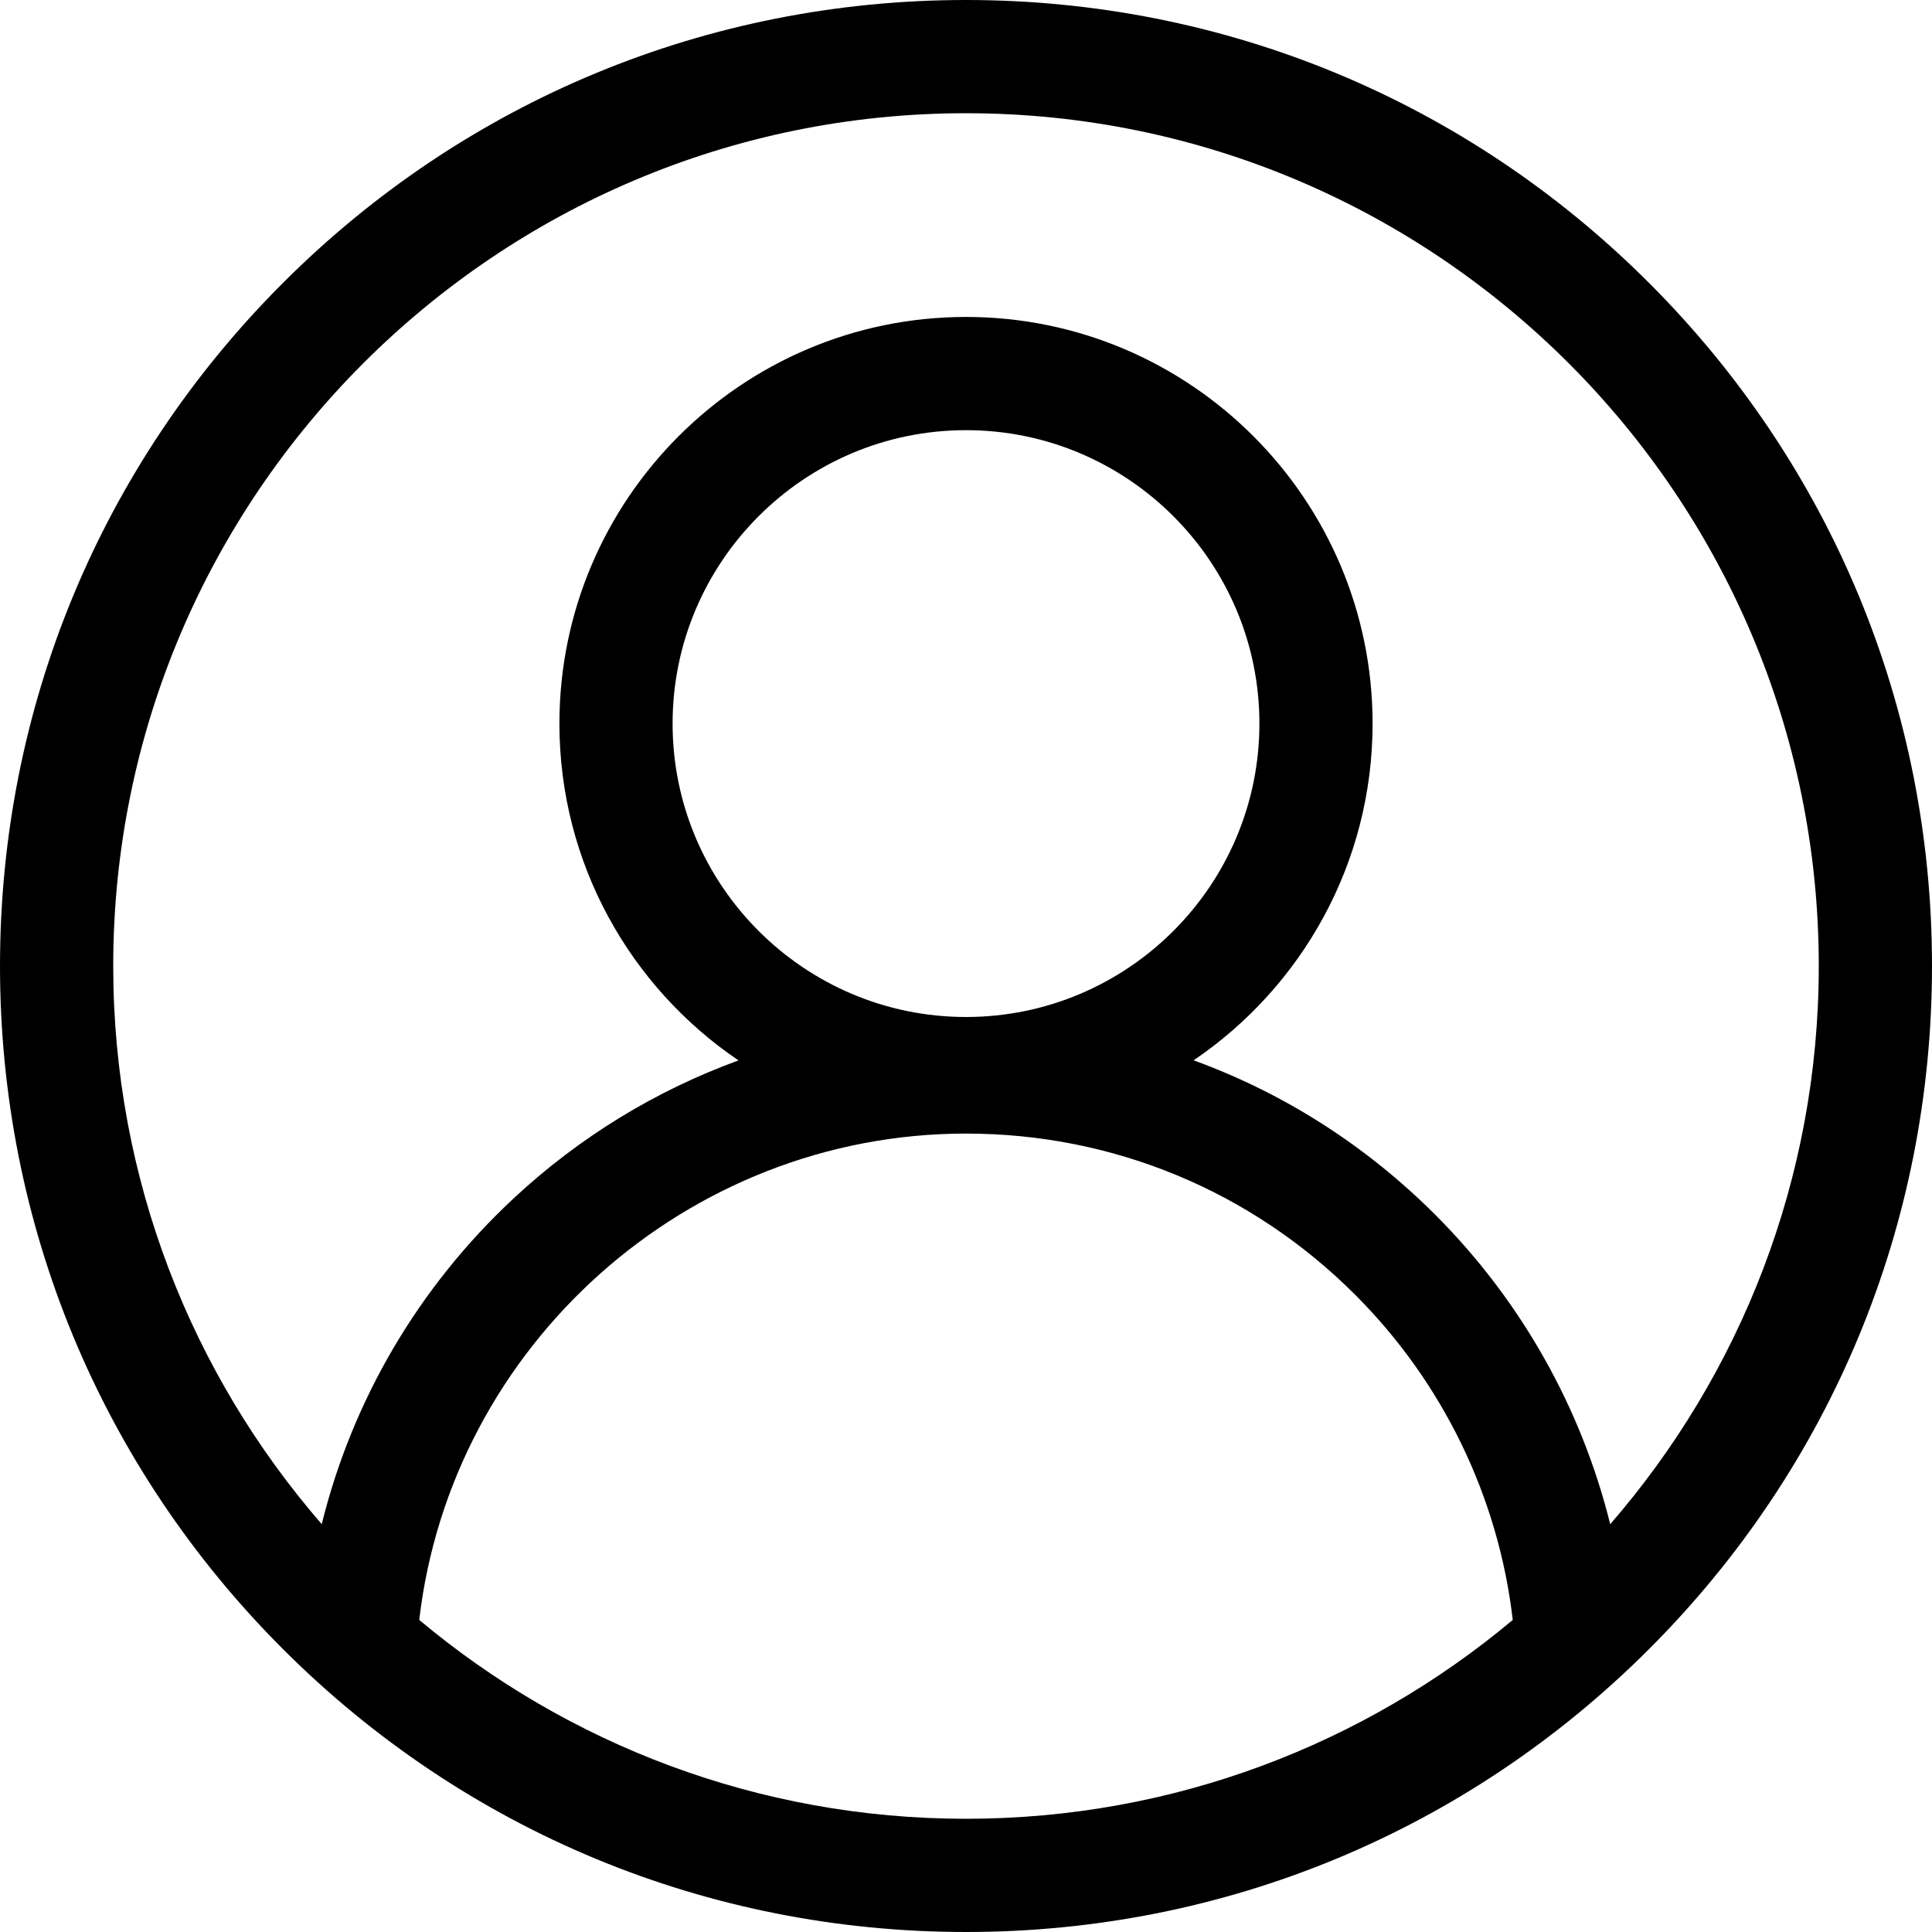 <svg xmlns="http://www.w3.org/2000/svg" width="38" height="38" viewBox="0 0 38 38" fill="none"><path d="M32.435 5.565C28.846 1.976 24.075 0 19 0C13.925 0 9.154 1.976 5.565 5.565C1.976 9.154 0 13.925 0 19C0 24.075 1.976 28.846 5.565 32.435C9.154 36.024 13.925 38 19 38C24.075 38 28.846 36.024 32.435 32.435C36.024 28.846 38 24.075 38 19C38 13.925 36.024 9.154 32.435 5.565ZM8.246 31.862C8.873 26.464 13.515 22.296 19 22.296C21.892 22.296 24.611 23.422 26.656 25.468C28.384 27.196 29.474 29.452 29.754 31.862C26.84 34.302 23.089 35.773 19 35.773C14.911 35.773 11.16 34.302 8.246 31.862ZM19 20.003C15.818 20.003 13.229 17.414 13.229 14.232C13.229 11.05 15.818 8.461 19 8.461C22.182 8.461 24.771 11.05 24.771 14.232C24.771 17.414 22.182 20.003 19 20.003ZM31.671 29.979C31.103 27.692 29.92 25.583 28.23 23.893C26.862 22.525 25.243 21.498 23.477 20.855C25.6 19.416 26.997 16.984 26.997 14.232C26.997 9.822 23.41 6.234 19 6.234C14.59 6.234 11.003 9.822 11.003 14.232C11.003 16.985 12.401 19.418 14.525 20.857C12.901 21.449 11.398 22.364 10.104 23.569C8.232 25.313 6.931 27.537 6.328 29.978C3.774 27.034 2.227 23.194 2.227 19C2.227 9.751 9.751 2.227 19 2.227C28.249 2.227 35.773 9.751 35.773 19C35.773 23.195 34.225 27.035 31.671 29.979Z" fill="black"></path></svg>